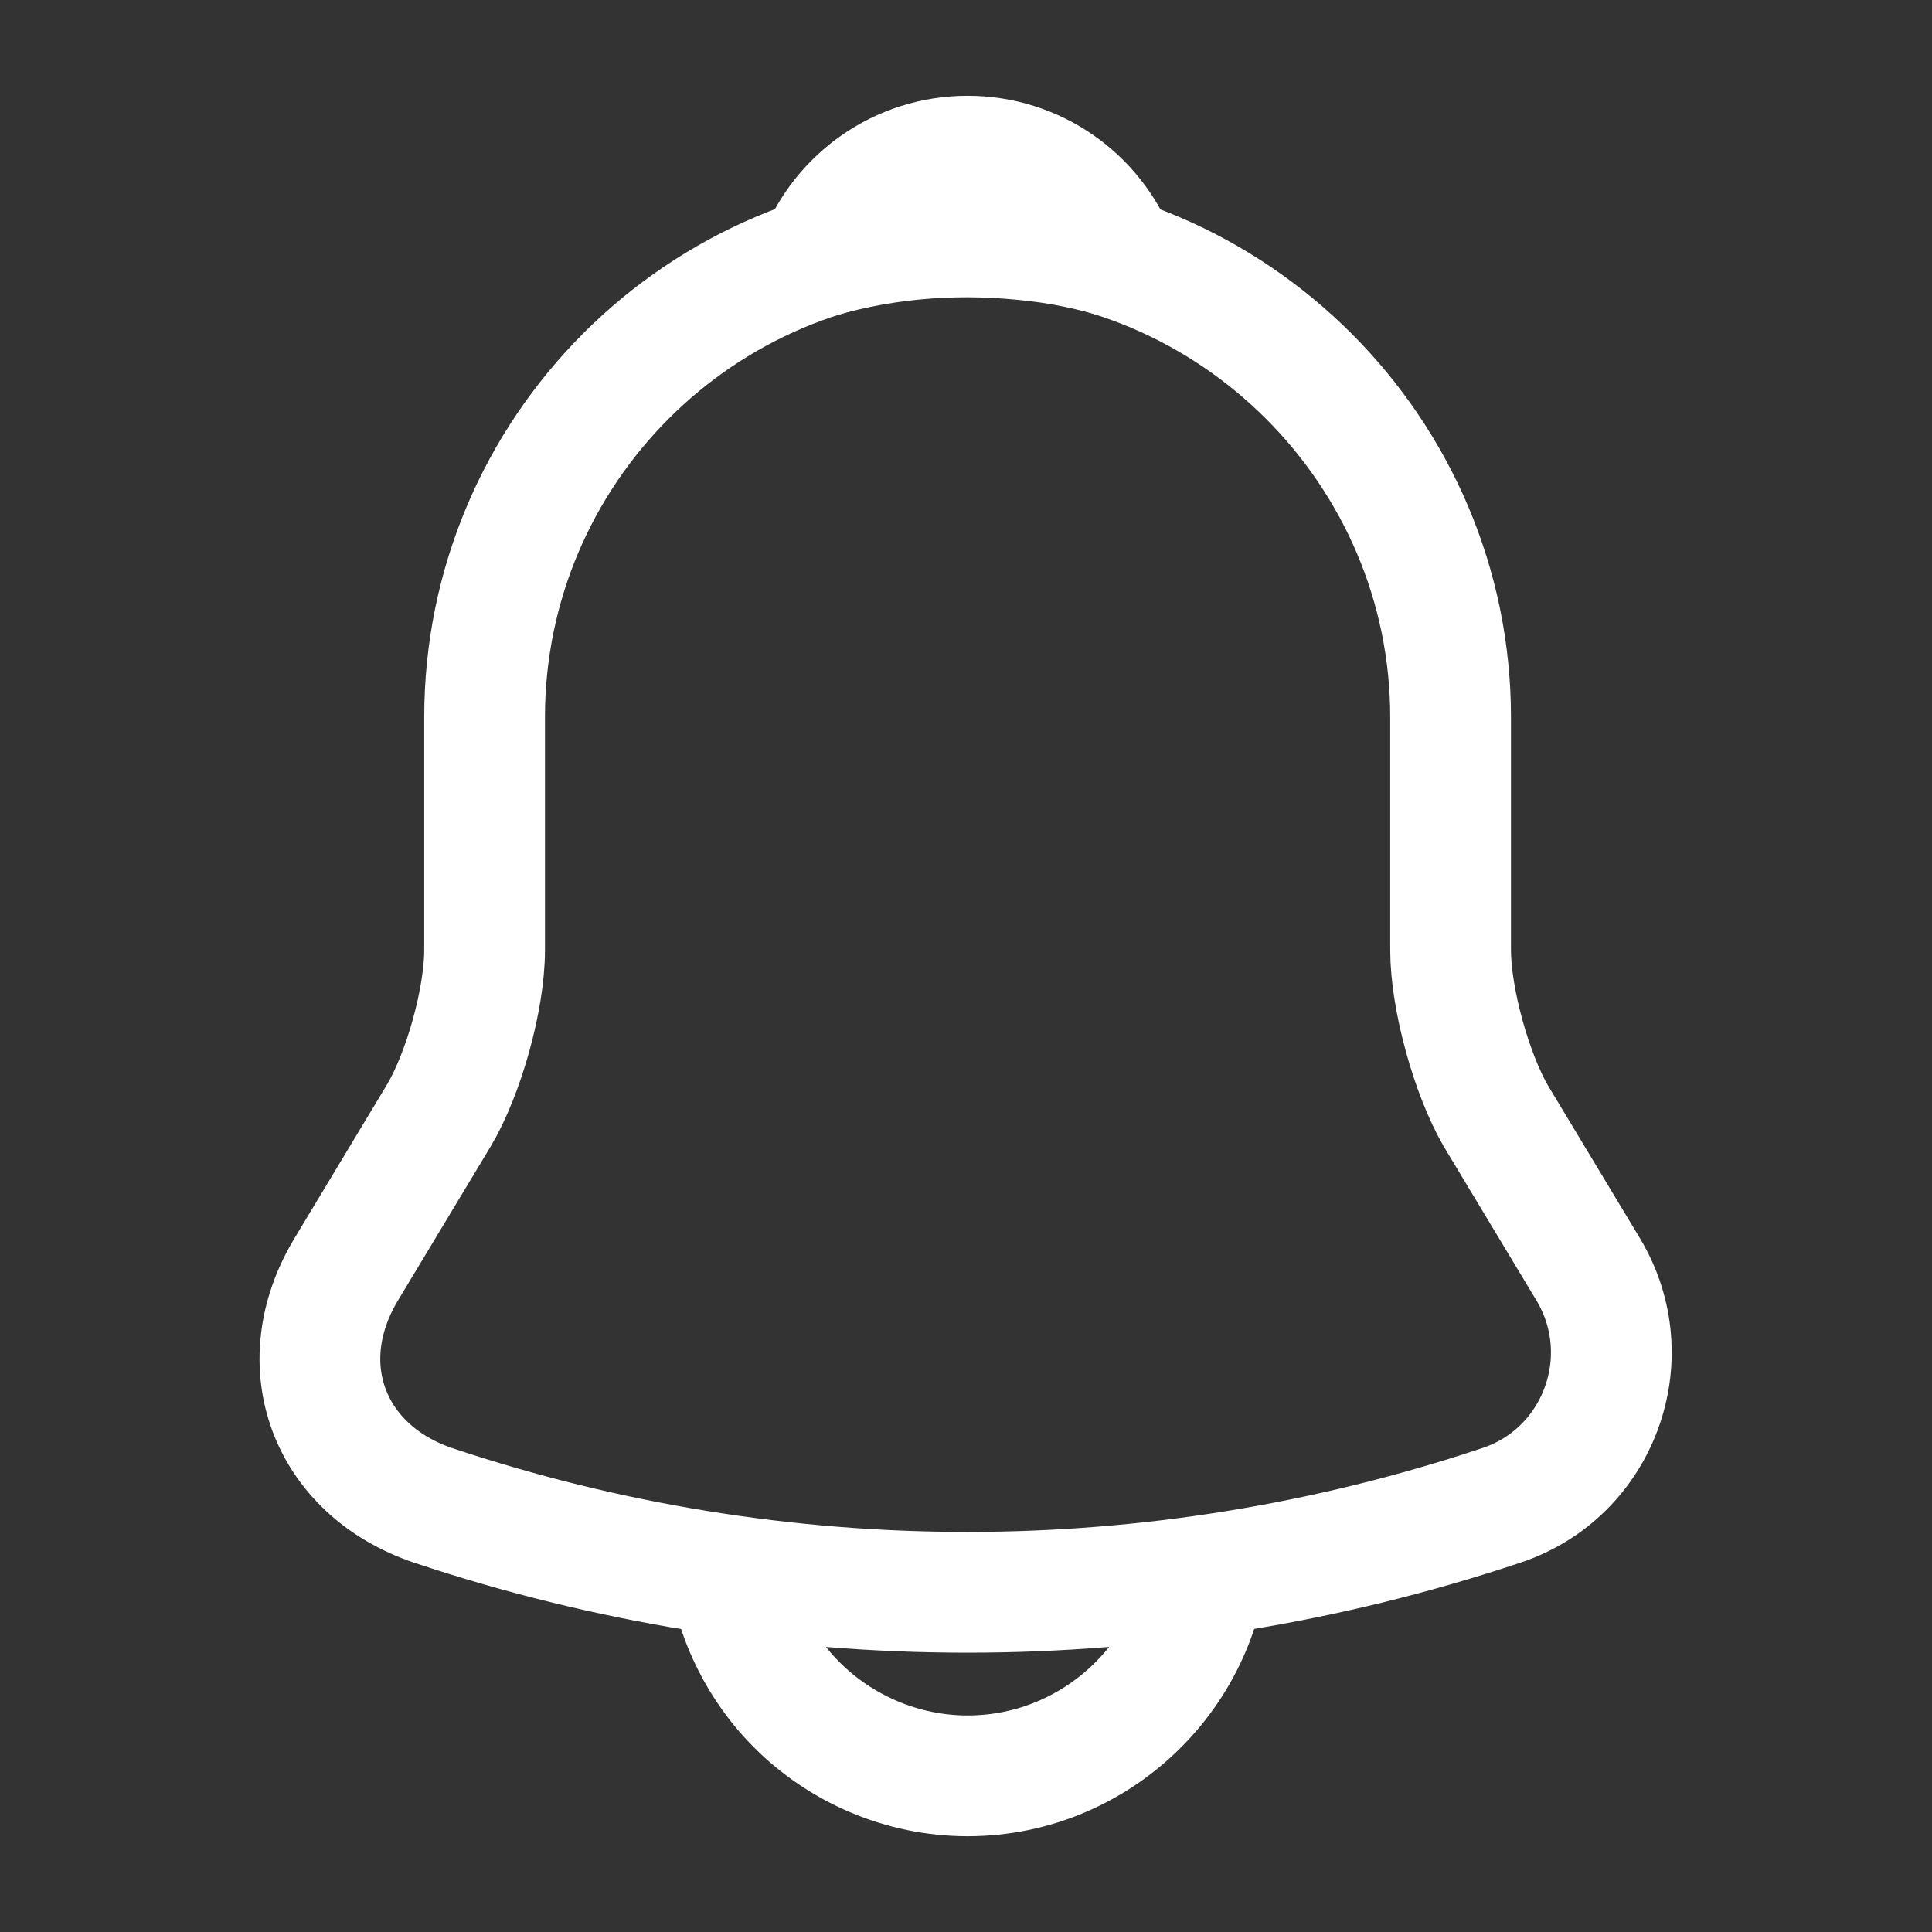 <svg width="40" height="40" viewBox="0 0 40 40" fill="none" xmlns="http://www.w3.org/2000/svg">
<rect x="0" y="0" width="40" height="40" fill="#333333" stroke="none"/>
<path d="M20.033 4.85C14.517 4.85 10.033 9.333 10.033 14.85V19.667C10.033 20.683 9.6 22.233 9.083 23.1L7.167 26.283C5.983 28.25 6.8 30.433 8.967 31.167C16.15 33.567 23.9 33.567 31.083 31.167C33.1 30.5 33.983 28.117 32.883 26.283L30.967 23.1C30.467 22.233 30.033 20.683 30.033 19.667V14.85C30.033 9.35 25.533 4.85 20.033 4.85Z" stroke="white" stroke-width="2.5" stroke-miterlimit="10" stroke-linecap="round"/>
<path d="M23.117 5.333C22.6 5.183 22.067 5.067 21.517 5C19.917 4.8 18.383 4.917 16.95 5.333C17.433 4.1 18.633 3.233 20.033 3.233C21.433 3.233 22.633 4.1 23.117 5.333Z" stroke="white" stroke-width="2.5" stroke-miterlimit="10" stroke-linecap="round" stroke-linejoin="round"/>
<path d="M25.033 31.767C25.033 34.517 22.783 36.767 20.033 36.767C18.667 36.767 17.4 36.2 16.5 35.3C15.6 34.4 15.033 33.133 15.033 31.767" stroke="white" stroke-width="2.5" stroke-miterlimit="10"/>
</svg>
